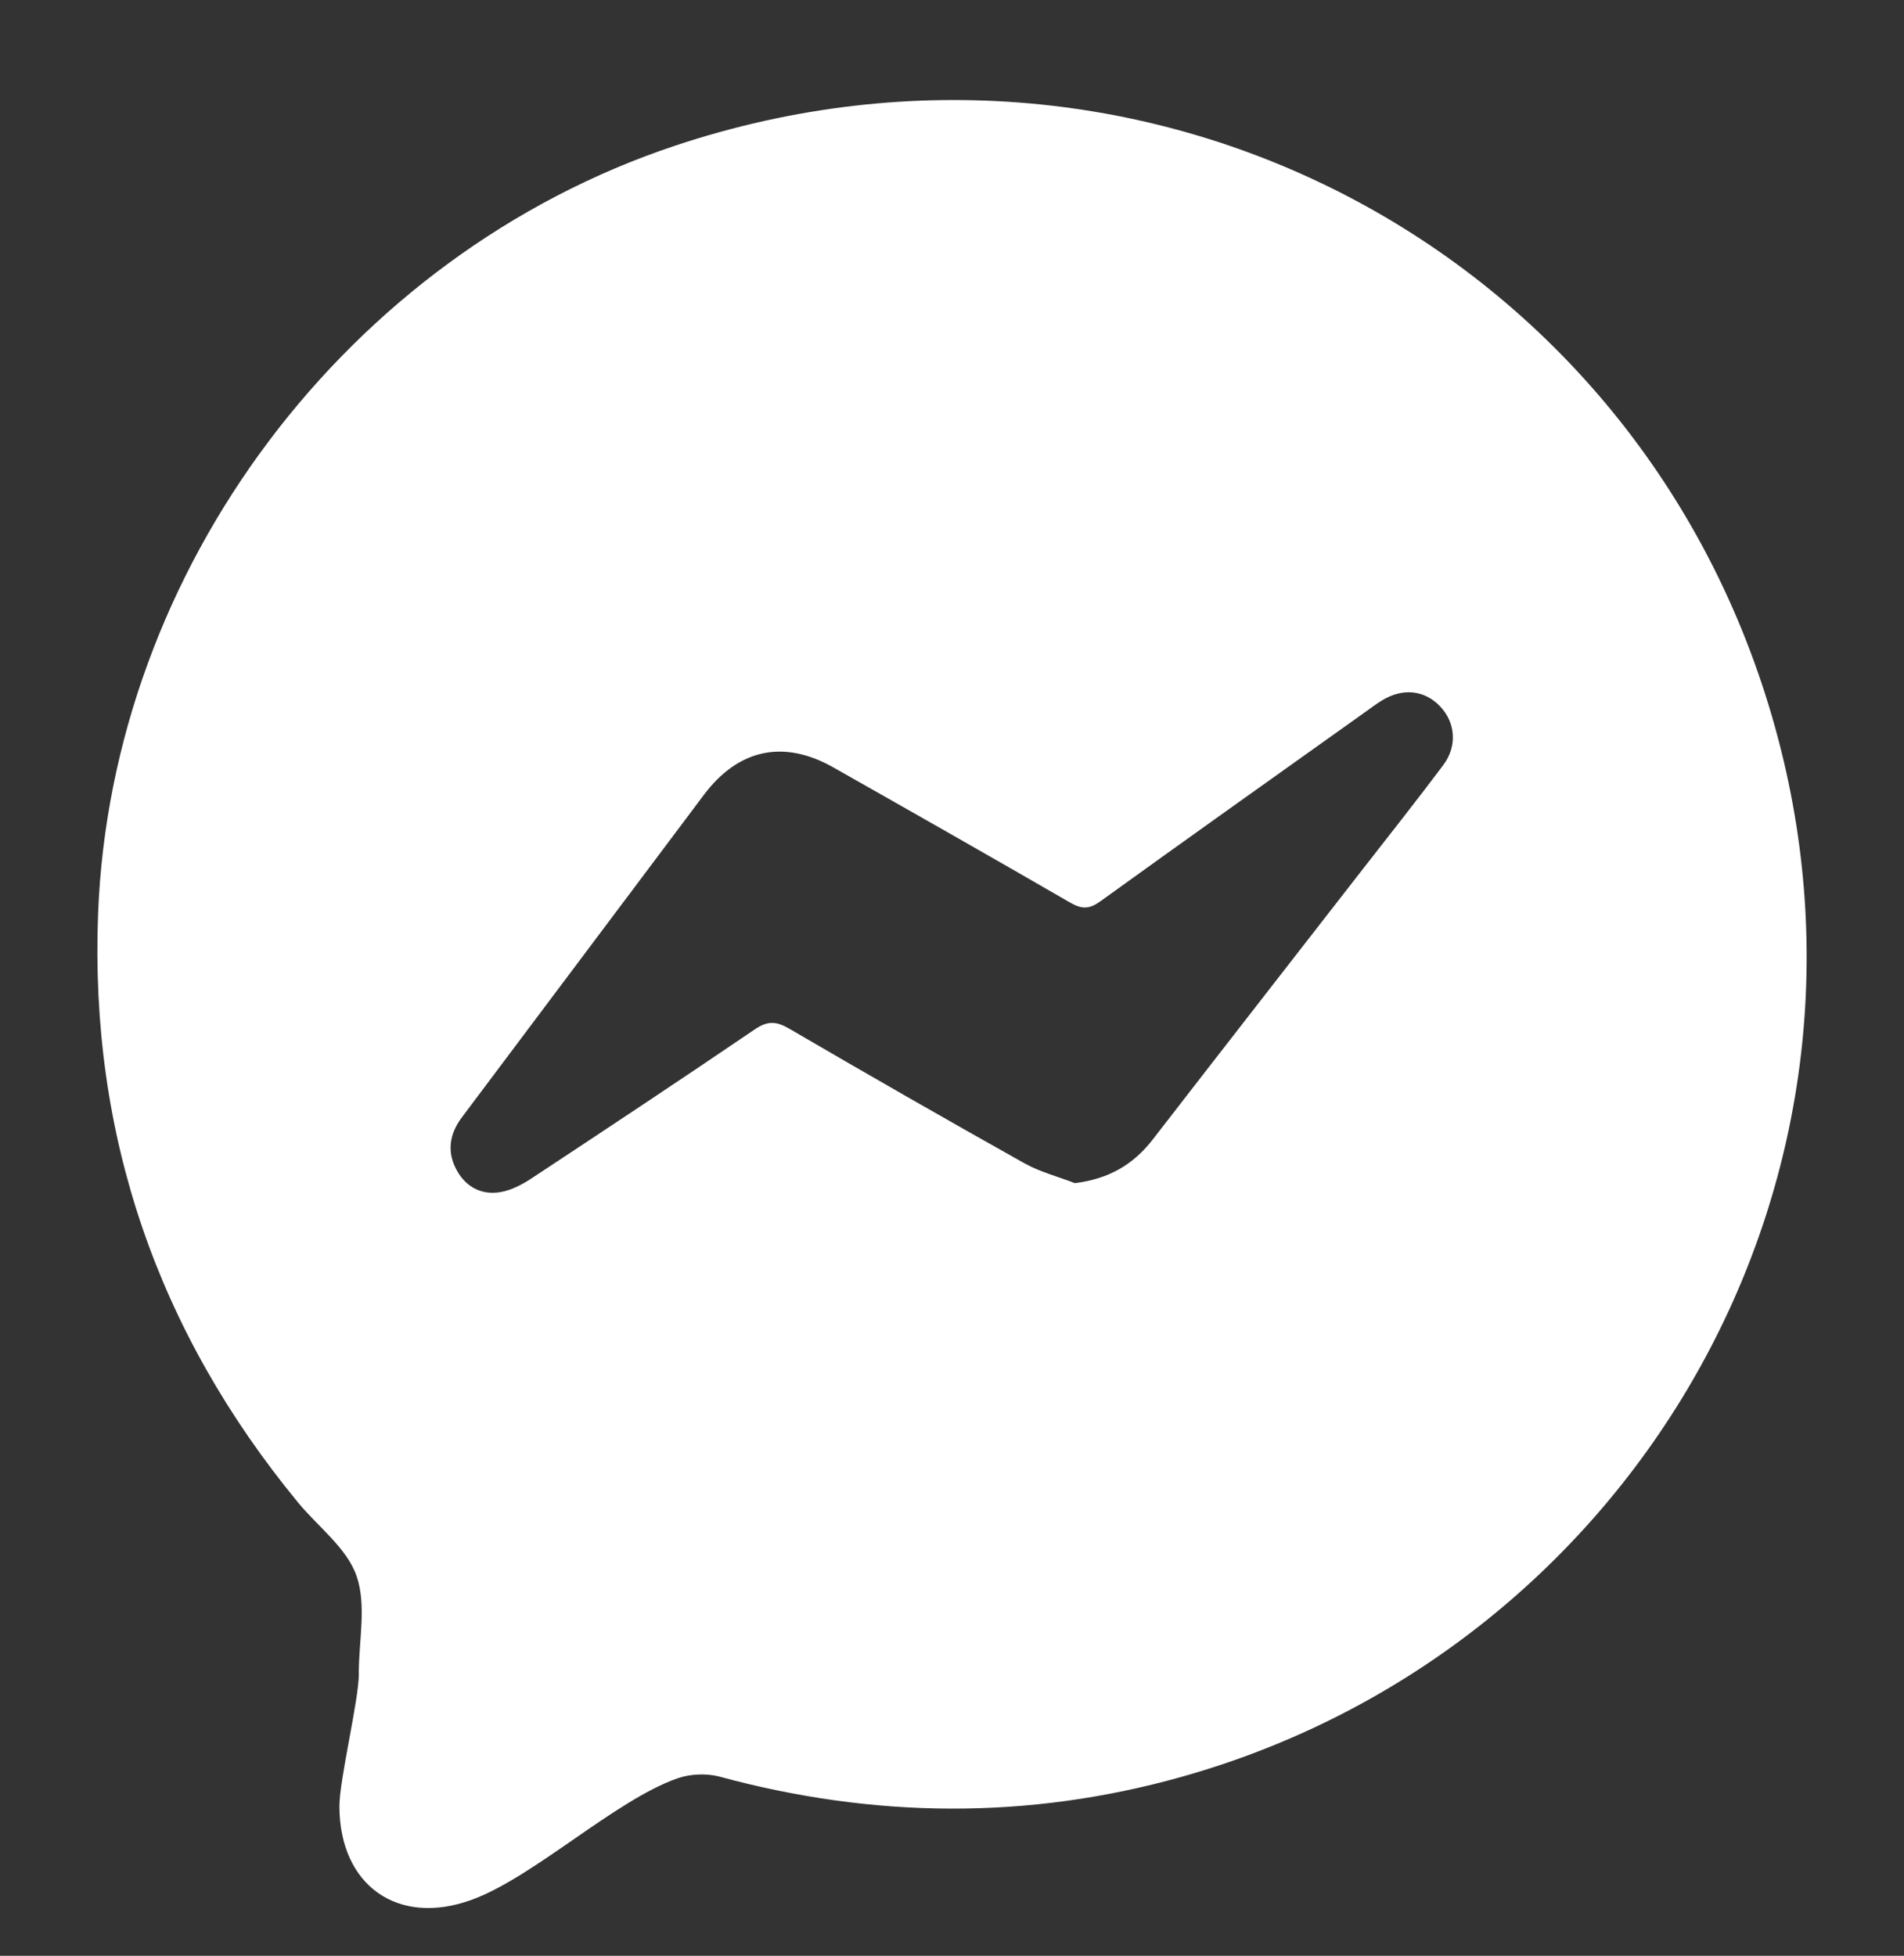 <?xml version="1.0" encoding="utf-8"?>
<!-- Generator: Adobe Illustrator 24.3.0, SVG Export Plug-In . SVG Version: 6.00 Build 0)  -->
<svg version="1.0" id="Layer_1" xmlns="http://www.w3.org/2000/svg" xmlns:xlink="http://www.w3.org/1999/xlink" x="0px" y="0px"
	 viewBox="0 0 435.26 447.05" style="enable-background:new 0 0 435.26 447.05;" xml:space="preserve">
<rect x="0" y="0" width="435.26" height="447.05" fill="#333333" stroke="none"/>
<style type="text/css">
	.st0{fill:#FFFFFF;}
</style>
<path class="st0" d="M82.02,382.48c0-7.49,1.81-15.61-0.52-22.28c-2.23-6.38-8.81-11.22-13.4-16.8
	c-32.14-39.08-47.59-83.92-45.68-134.47c2.99-78.89,57.03-150.66,131.84-175.61C262.89-2.92,377.3,58.13,406.49,168.84
	c27.56,104.53-35.02,208.87-136.42,237.32c-35.14,9.86-70.34,9.49-105.54-0.05c-3.01-0.81-6.77-0.64-9.72,0.4
	c-14.25,5.02-32.75,22.54-46.94,27.73c-16.88,6.18-30.19-3.22-30.28-21.26c-0.03-6.18,4.45-24.32,4.45-30.5
	C82.04,382.48,82.03,382.48,82.02,382.48z M245.72,270.44c7.7-0.95,13.33-4.2,17.8-9.97c15.62-20.2,31.33-40.34,47-60.5
	c6.49-8.35,13.07-16.62,19.41-25.08c3.27-4.36,2.78-9.74-0.69-13.4c-3.57-3.77-8.56-4.31-13.33-1.38c-1.24,0.76-2.42,1.65-3.61,2.5
	c-20.26,14.44-40.56,28.84-60.74,43.4c-2.5,1.81-4.23,1.86-6.87,0.33c-18.01-10.42-36.1-20.69-54.21-30.94
	c-11.34-6.42-21.69-4.19-29.55,6.26c-9.57,12.74-19.14,25.5-28.7,38.24c-8.88,11.84-17.77,23.68-26.65,35.51
	c-2.92,3.89-3.48,8.07-1.04,12.31c2.15,3.74,5.71,5.49,9.91,4.76c2.45-0.43,4.89-1.7,7-3.09c17.1-11.28,34.19-22.6,51.13-34.12
	c2.9-1.97,4.91-1.85,7.82-0.15c17.83,10.4,35.74,20.67,53.75,30.76C237.72,267.88,241.84,268.94,245.72,270.44z"/>
</svg>
